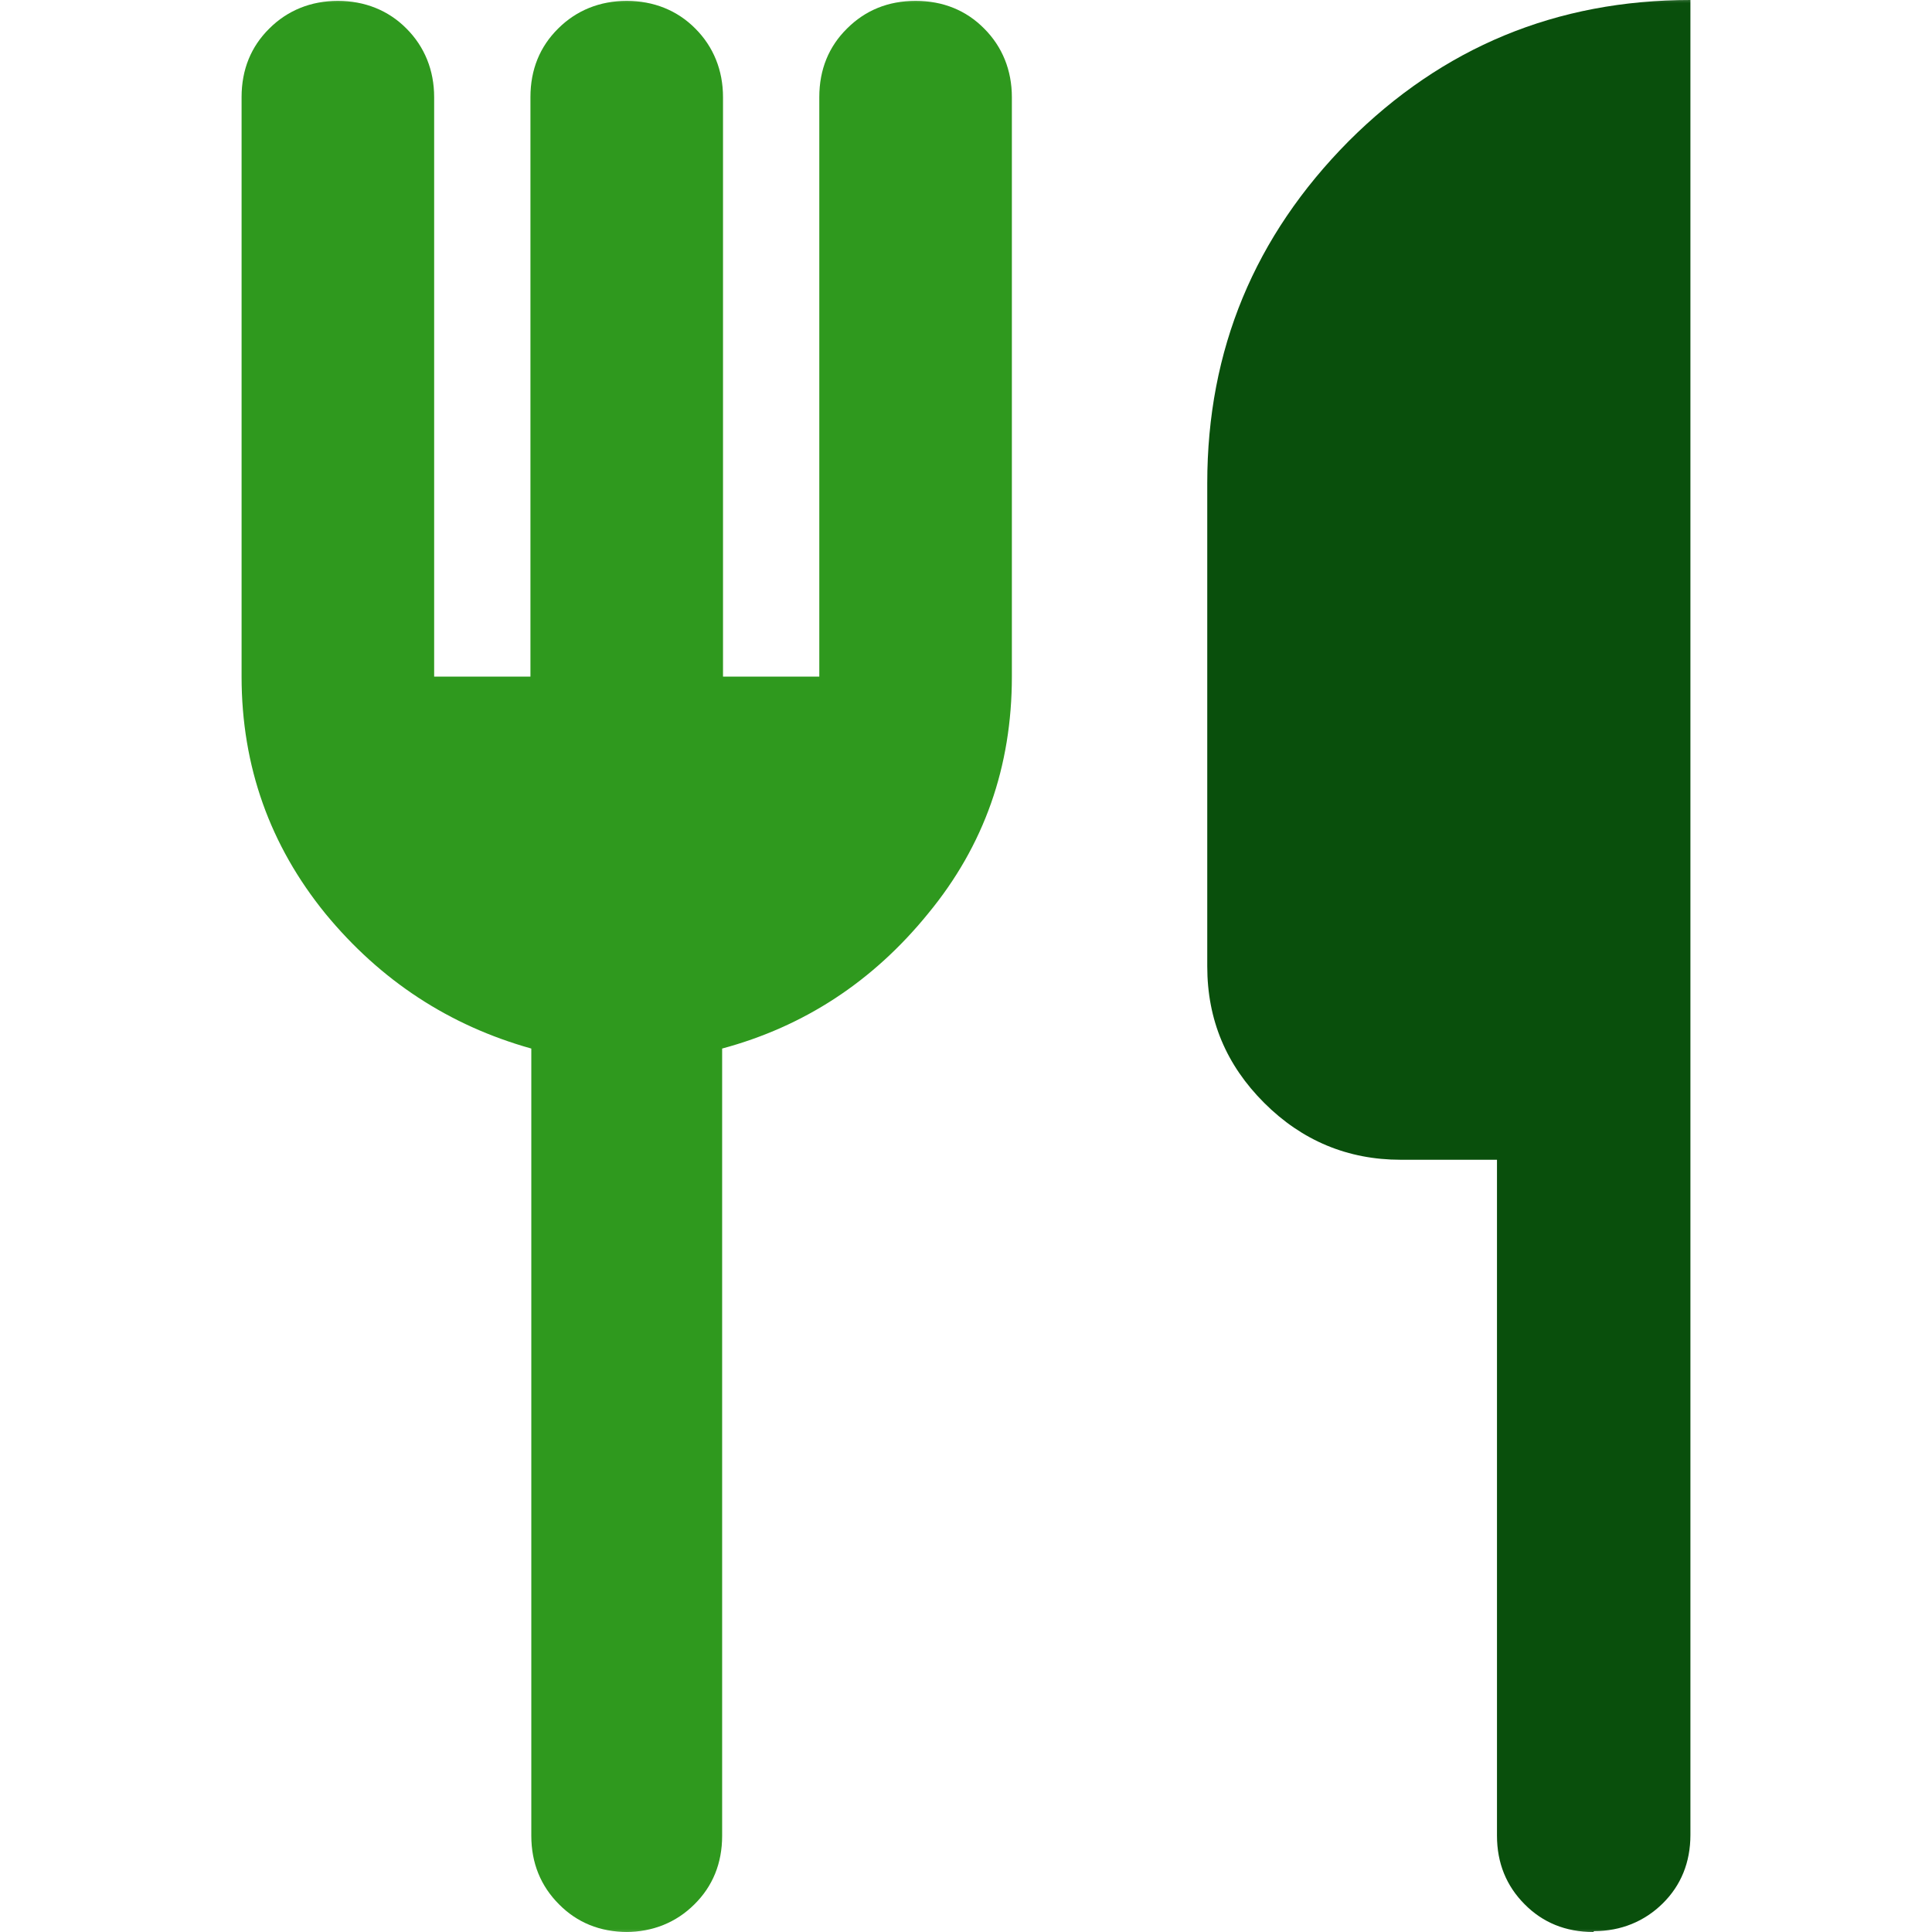 <svg xmlns:xlink="http://www.w3.org/1999/xlink" preserveAspectRatio="xMidYMid meet" data-bbox="11.52 0.36 66.96 89.29" xmlns="http://www.w3.org/2000/svg" viewBox="11.52 0.36 66.96 89.29" height="90" width="90" data-type="color" role="presentation" aria-hidden="true" aria-label="">
    <g>
        <mask height="90" width="90" y="0" x="0" maskUnits="userSpaceOnUse" style="mask-type:luminance" id="23f9c254-e24c-4400-b84f-b22c0f855eb0_comp-m46w9rer" fill="none">
            <path fill="#FFFFFF" d="M90 0H0v90h90V0Z"></path>
        </mask>
        <g mask="url(#23f9c254-e24c-4400-b84f-b22c0f855eb0_comp-m46w9rer)">
            <path fill="#094F0C" d="M73.99 89.65c-1.28 0-2.34-.44-3.17-1.28-.84-.84-1.28-1.9-1.28-3.17V53.96h-4.45c-2.44 0-4.56-.88-6.31-2.63s-2.63-3.83-2.63-6.31V22.69c0-6.17 2.19-11.42 6.53-15.8 4.34-4.34 9.6-6.53 15.8-6.53v84.8c0 1.28-.44 2.34-1.28 3.17-.84.83-1.93 1.28-3.17 1.28l-.04.04Z" data-color="1"></path>
            <path fill="#2F991E" d="M29.36 89.65c-1.28 0-2.34-.44-3.17-1.28-.84-.84-1.28-1.9-1.28-3.17V48.82c-3.79-1.06-6.97-3.14-9.52-6.24-2.55-3.14-3.87-6.79-3.87-10.95V4.85c0-1.28.44-2.34 1.28-3.17C13.64.84 14.73.4 15.97.4s2.34.44 3.17 1.28c.84.84 1.28 1.93 1.28 3.17v26.78h4.45V4.85c0-1.28.44-2.34 1.28-3.17C26.99.84 28.08.4 29.32.4s2.34.44 3.17 1.28c.84.84 1.28 1.93 1.28 3.17v26.78h4.45V4.85c0-1.28.44-2.34 1.28-3.17C40.34.84 41.4.4 42.67.4s2.34.44 3.17 1.28c.84.84 1.28 1.93 1.28 3.17v26.78c0 4.16-1.28 7.81-3.87 10.95-2.55 3.14-5.73 5.22-9.52 6.24V85.2c0 1.28-.44 2.34-1.28 3.17-.84.84-1.93 1.28-3.17 1.28h.08Z" data-color="2"></path>
        </g>
    </g>
</svg>